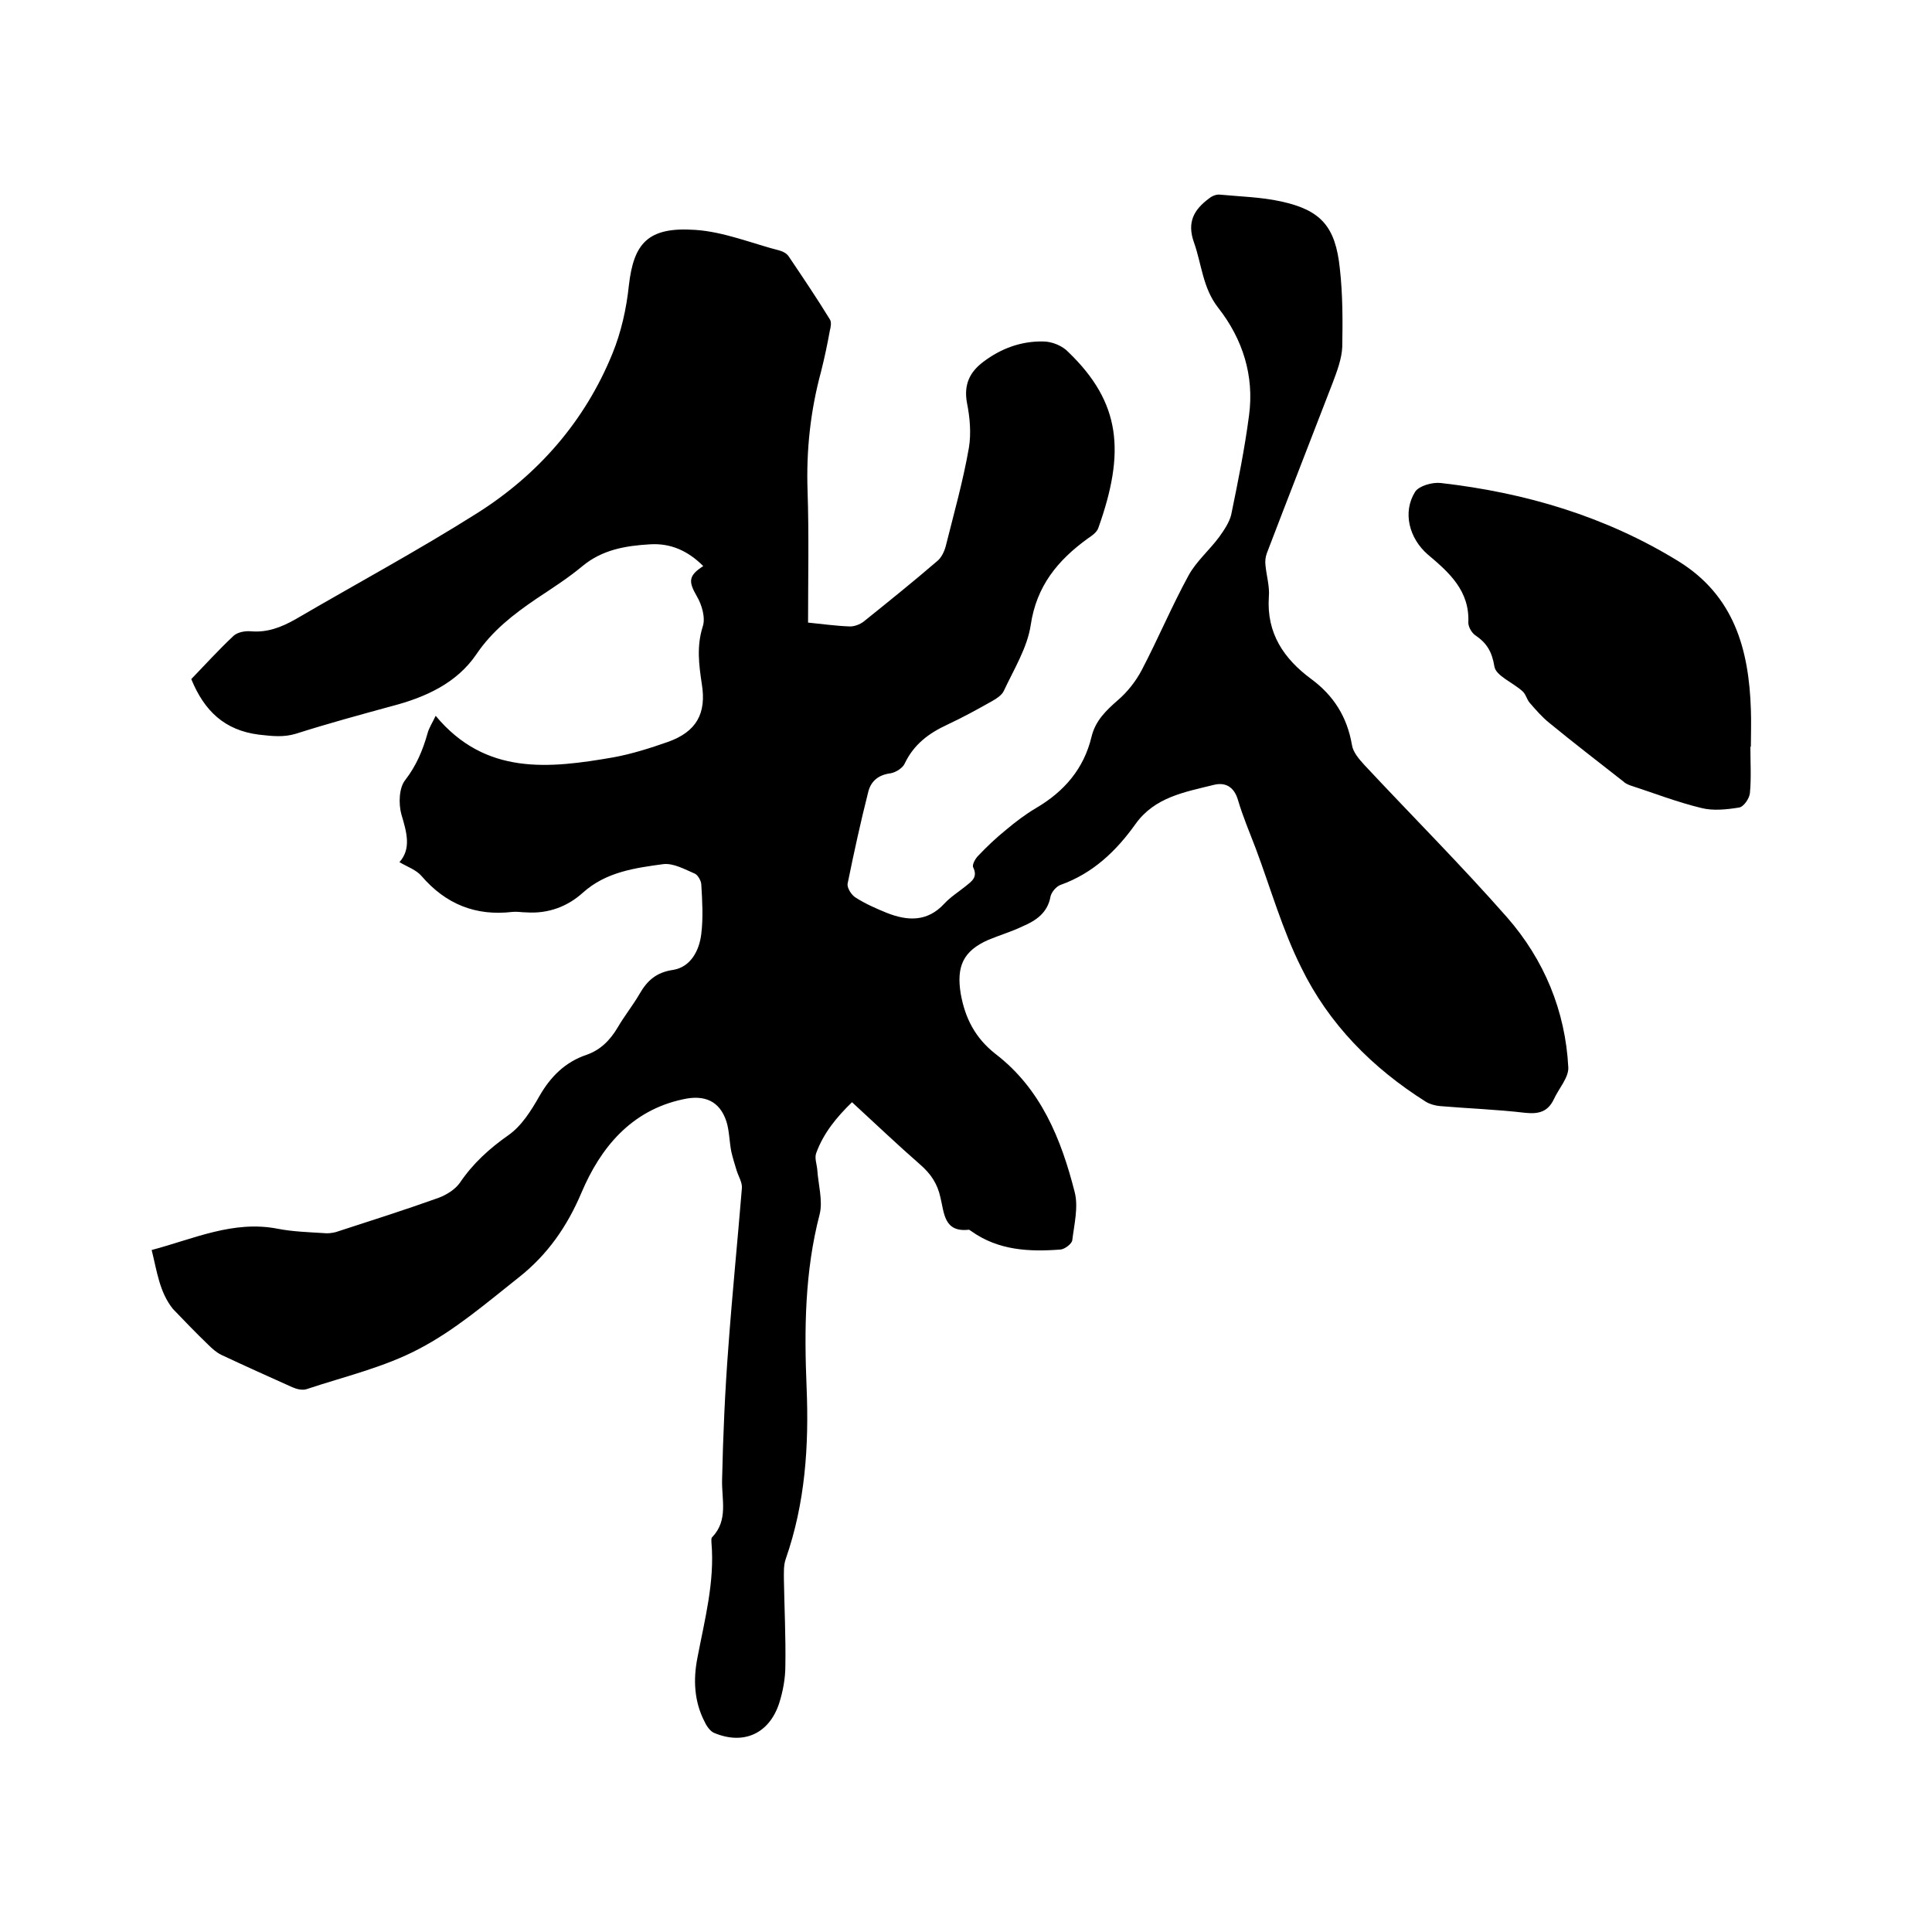 <svg enable-background="new 0 0 400 400" viewBox="0 0 400 400" xmlns="http://www.w3.org/2000/svg"><path d="m31.4 258.8c8.7-2.3 16.9-6.2 26.1-4.4 3.1.6 6.3.7 9.5.9.8.1 1.7 0 2.5-.2 7.1-2.3 14.3-4.6 21.3-7.1 1.6-.6 3.4-1.7 4.4-3.1 2.7-4 6.1-7.1 10.1-9.9 2.7-1.9 4.7-5.1 6.4-8.1 2.3-4 5.3-7 9.7-8.5 2.9-1 4.9-3 6.5-5.7 1.4-2.4 3.1-4.5 4.5-6.9 1.6-2.8 3.5-4.5 7-5 3.6-.6 5.4-4 5.8-7.5.4-3.3.2-6.8 0-10.1 0-.8-.7-2-1.3-2.3-2.1-.9-4.4-2.2-6.5-2-5.9.8-11.9 1.6-16.7 5.9-3.2 2.9-7.2 4.4-11.7 4.1-1 0-1.9-.2-2.9-.1-7.6.9-13.8-1.6-18.8-7.4-1.1-1.3-2.9-1.9-4.6-2.9 2.5-2.8 1.5-6.2.4-9.9-.6-2.2-.5-5.5.8-7.1 2.3-3 3.6-6.1 4.6-9.6.3-1.2 1-2.2 1.7-3.7 10.3 12.4 23.5 10.9 36.8 8.6 3.8-.7 7.6-1.9 11.3-3.2 5.9-2.1 8-5.9 7-12-.6-4-1.1-7.8.2-11.9.6-1.8-.2-4.5-1.2-6.2-1.8-3.1-1.8-4.3 1.3-6.3-3.1-3.1-6.7-4.8-11.1-4.5-5 .3-9.8 1.1-13.9 4.5-3 2.5-6.3 4.6-9.6 6.8-4.7 3.2-9.1 6.6-12.4 11.5-4.1 6-10.6 8.9-17.5 10.7-6.6 1.8-13.2 3.6-19.8 5.7-2.6.8-5 .5-7.7.2-7.1-.9-11.3-4.9-14-11.5 2.8-2.9 5.7-6.1 8.8-9 .8-.7 2.3-1 3.5-.9 3.4.3 6.3-.8 9.3-2.5 12.5-7.3 25.3-14.2 37.5-21.9 12.7-8 22.4-19.1 28.1-33.1 1.8-4.4 2.9-9.3 3.4-14.1 1-8.7 3.9-12.2 13.8-11.5 5.9.4 11.7 2.8 17.5 4.3.7.2 1.4.6 1.8 1.2 2.9 4.3 5.8 8.6 8.5 13 .4.6.2 1.6 0 2.4-.5 2.8-1.1 5.6-1.8 8.4-2.2 8.1-3.1 16.3-2.8 24.8.3 9 .1 18 .1 27.2 3 .3 5.8.7 8.7.8.9 0 2-.4 2.8-1 5.1-4.1 10.2-8.2 15.2-12.5.9-.7 1.5-2 1.8-3.1 1.7-6.8 3.6-13.5 4.8-20.4.5-3 .2-6.3-.4-9.3-.7-3.8.6-6.4 3.4-8.5 3.7-2.8 7.9-4.3 12.4-4.2 1.8 0 4 .9 5.2 2.2 10.9 10.5 11.8 20.7 6.2 36.4-.3.9-1.3 1.6-2.2 2.2-6.2 4.5-10.6 9.8-11.8 17.9-.7 4.7-3.5 9.2-5.6 13.7-.4.8-1.4 1.5-2.3 2-3 1.7-6.1 3.4-9.3 4.9-3.9 1.8-7 4.1-8.9 8.1-.4.9-1.8 1.8-2.9 2-2.4.3-4 1.5-4.6 3.7-1.6 6.3-3 12.7-4.3 19.1-.2.9.8 2.4 1.6 2.9 2 1.3 4.3 2.3 6.5 3.2 4.3 1.7 8.4 1.9 11.9-1.9 1.3-1.4 2.9-2.4 4.4-3.6 1.2-1 2.6-1.8 1.6-3.9-.3-.5.4-1.8 1-2.4 1.8-1.9 3.7-3.7 5.8-5.4 1.9-1.6 4-3.2 6.2-4.5 5.8-3.4 9.9-8.1 11.5-14.8.8-3.3 3-5.4 5.4-7.5 2-1.7 3.8-4 5-6.3 3.4-6.5 6.2-13.2 9.7-19.6 1.6-2.9 4.3-5.2 6.3-7.9 1-1.4 2.1-3 2.5-4.6 1.4-6.8 2.8-13.7 3.7-20.6 1.1-8.2-1.3-15.8-6.4-22.3-3.2-4.1-3.4-9-5-13.5-1.5-4.2 0-6.8 3.1-9.1.6-.5 1.5-.9 2.3-.8 4.2.4 8.5.5 12.6 1.4 8.3 1.8 11.3 5.2 12.2 13.9.6 5.3.6 10.8.5 16.2-.1 2.5-1.1 5.1-2 7.5-4.5 11.7-9.1 23.4-13.6 35.2-.3.8-.4 1.7-.3 2.5.2 2.2.9 4.4.7 6.6-.5 7.5 3.1 12.8 8.8 17 4.6 3.4 7.4 7.8 8.4 13.6.2 1.5 1.5 3 2.6 4.2 9.8 10.5 20 20.7 29.5 31.5 7.7 8.8 12.1 19.4 12.7 31.1.1 2.1-2 4.4-3 6.6-1.2 2.5-3 3.1-5.9 2.8-5.9-.7-11.8-.9-17.7-1.4-1-.1-2.1-.4-2.9-.9-11.1-7-20.1-16.1-25.8-27.8-3.9-7.8-6.3-16.3-9.4-24.6-1.3-3.4-2.7-6.7-3.7-10.1-.8-2.7-2.6-3.7-5-3.1-6 1.5-12.2 2.5-16.2 8.1s-8.8 10.2-15.5 12.6c-.9.3-1.9 1.5-2.1 2.4-.6 3.4-3 5-5.8 6.2-2.3 1.1-4.7 1.8-7.1 2.8-5.2 2.3-6.6 5.5-5.7 11.1.9 5.1 3 9.2 7.2 12.5 9.4 7.2 13.6 17.6 16.4 28.6.8 3.1-.1 6.7-.5 10-.1.7-1.5 1.8-2.4 1.9-6.5.5-12.9.2-18.5-3.8-.2-.1-.4-.3-.5-.3-5.2.6-5.1-3.5-5.9-6.7-.6-2.8-2-4.9-4.2-6.8-4.7-4.1-9.2-8.4-14.1-12.9-3.2 3.1-5.9 6.4-7.4 10.5-.4 1 .1 2.3.2 3.4.2 3.1 1.2 6.5.5 9.3-3.1 11.9-3.2 23.9-2.7 35.9.5 12.1-.3 23.9-4.3 35.4-.5 1.4-.4 2.9-.4 4.4.1 5.9.4 11.9.3 17.8 0 2.6-.5 5.3-1.3 7.8-2.1 6.3-7.4 8.6-13.4 6.1-.8-.3-1.6-1.4-2-2.3-2.2-4.2-2.4-8.8-1.5-13.3 1.5-7.9 3.6-15.7 2.9-23.8 0-.4-.1-1 .2-1.2 3.3-3.5 1.9-7.7 2-11.8.2-9.2.6-18.4 1.3-27.5.8-11 1.9-21.9 2.8-32.9.1-1.2-.7-2.4-1.1-3.7s-.8-2.6-1.1-3.9c-.4-2.1-.4-4.3-1-6.2-1.4-4.3-4.6-5.6-9-4.6-10.8 2.3-17.1 10.1-21 19.3-3 7.1-7.1 12.9-12.9 17.5-6.7 5.3-13.3 11-20.8 14.9-7.2 3.8-15.4 5.7-23.2 8.3-.9.3-2.1 0-3-.4-4.9-2.2-9.8-4.4-14.7-6.7-1-.5-1.9-1.3-2.7-2.1-2.5-2.4-4.9-4.9-7.3-7.4-2.8-3.5-3.3-7.8-4.4-12.2z"/><path d="m362.4 154.7c0 3.2.2 6.4-.1 9.5-.1 1.1-1.3 2.9-2.3 3-2.5.4-5.3.7-7.7.1-5-1.2-9.9-3.1-14.8-4.7-.5-.2-1-.4-1.4-.8-5.1-4-10.3-8-15.3-12.1-1.5-1.2-2.8-2.7-4.1-4.2-.6-.7-.8-1.8-1.5-2.4-2-1.8-5.5-3.2-5.8-5.1-.5-3.1-1.6-4.9-4-6.5-.7-.5-1.4-1.7-1.4-2.6.3-6.6-4-10.4-8.4-14.1-3.8-3.3-5.3-8.7-2.6-13 .8-1.2 3.5-2 5.3-1.8 17.5 2 34.1 6.9 49.2 16.2 11.5 7.1 14.6 18.2 15 30.7.1 2.5 0 5.1 0 7.6-.1.2-.1.2-.1.2z"/></svg>